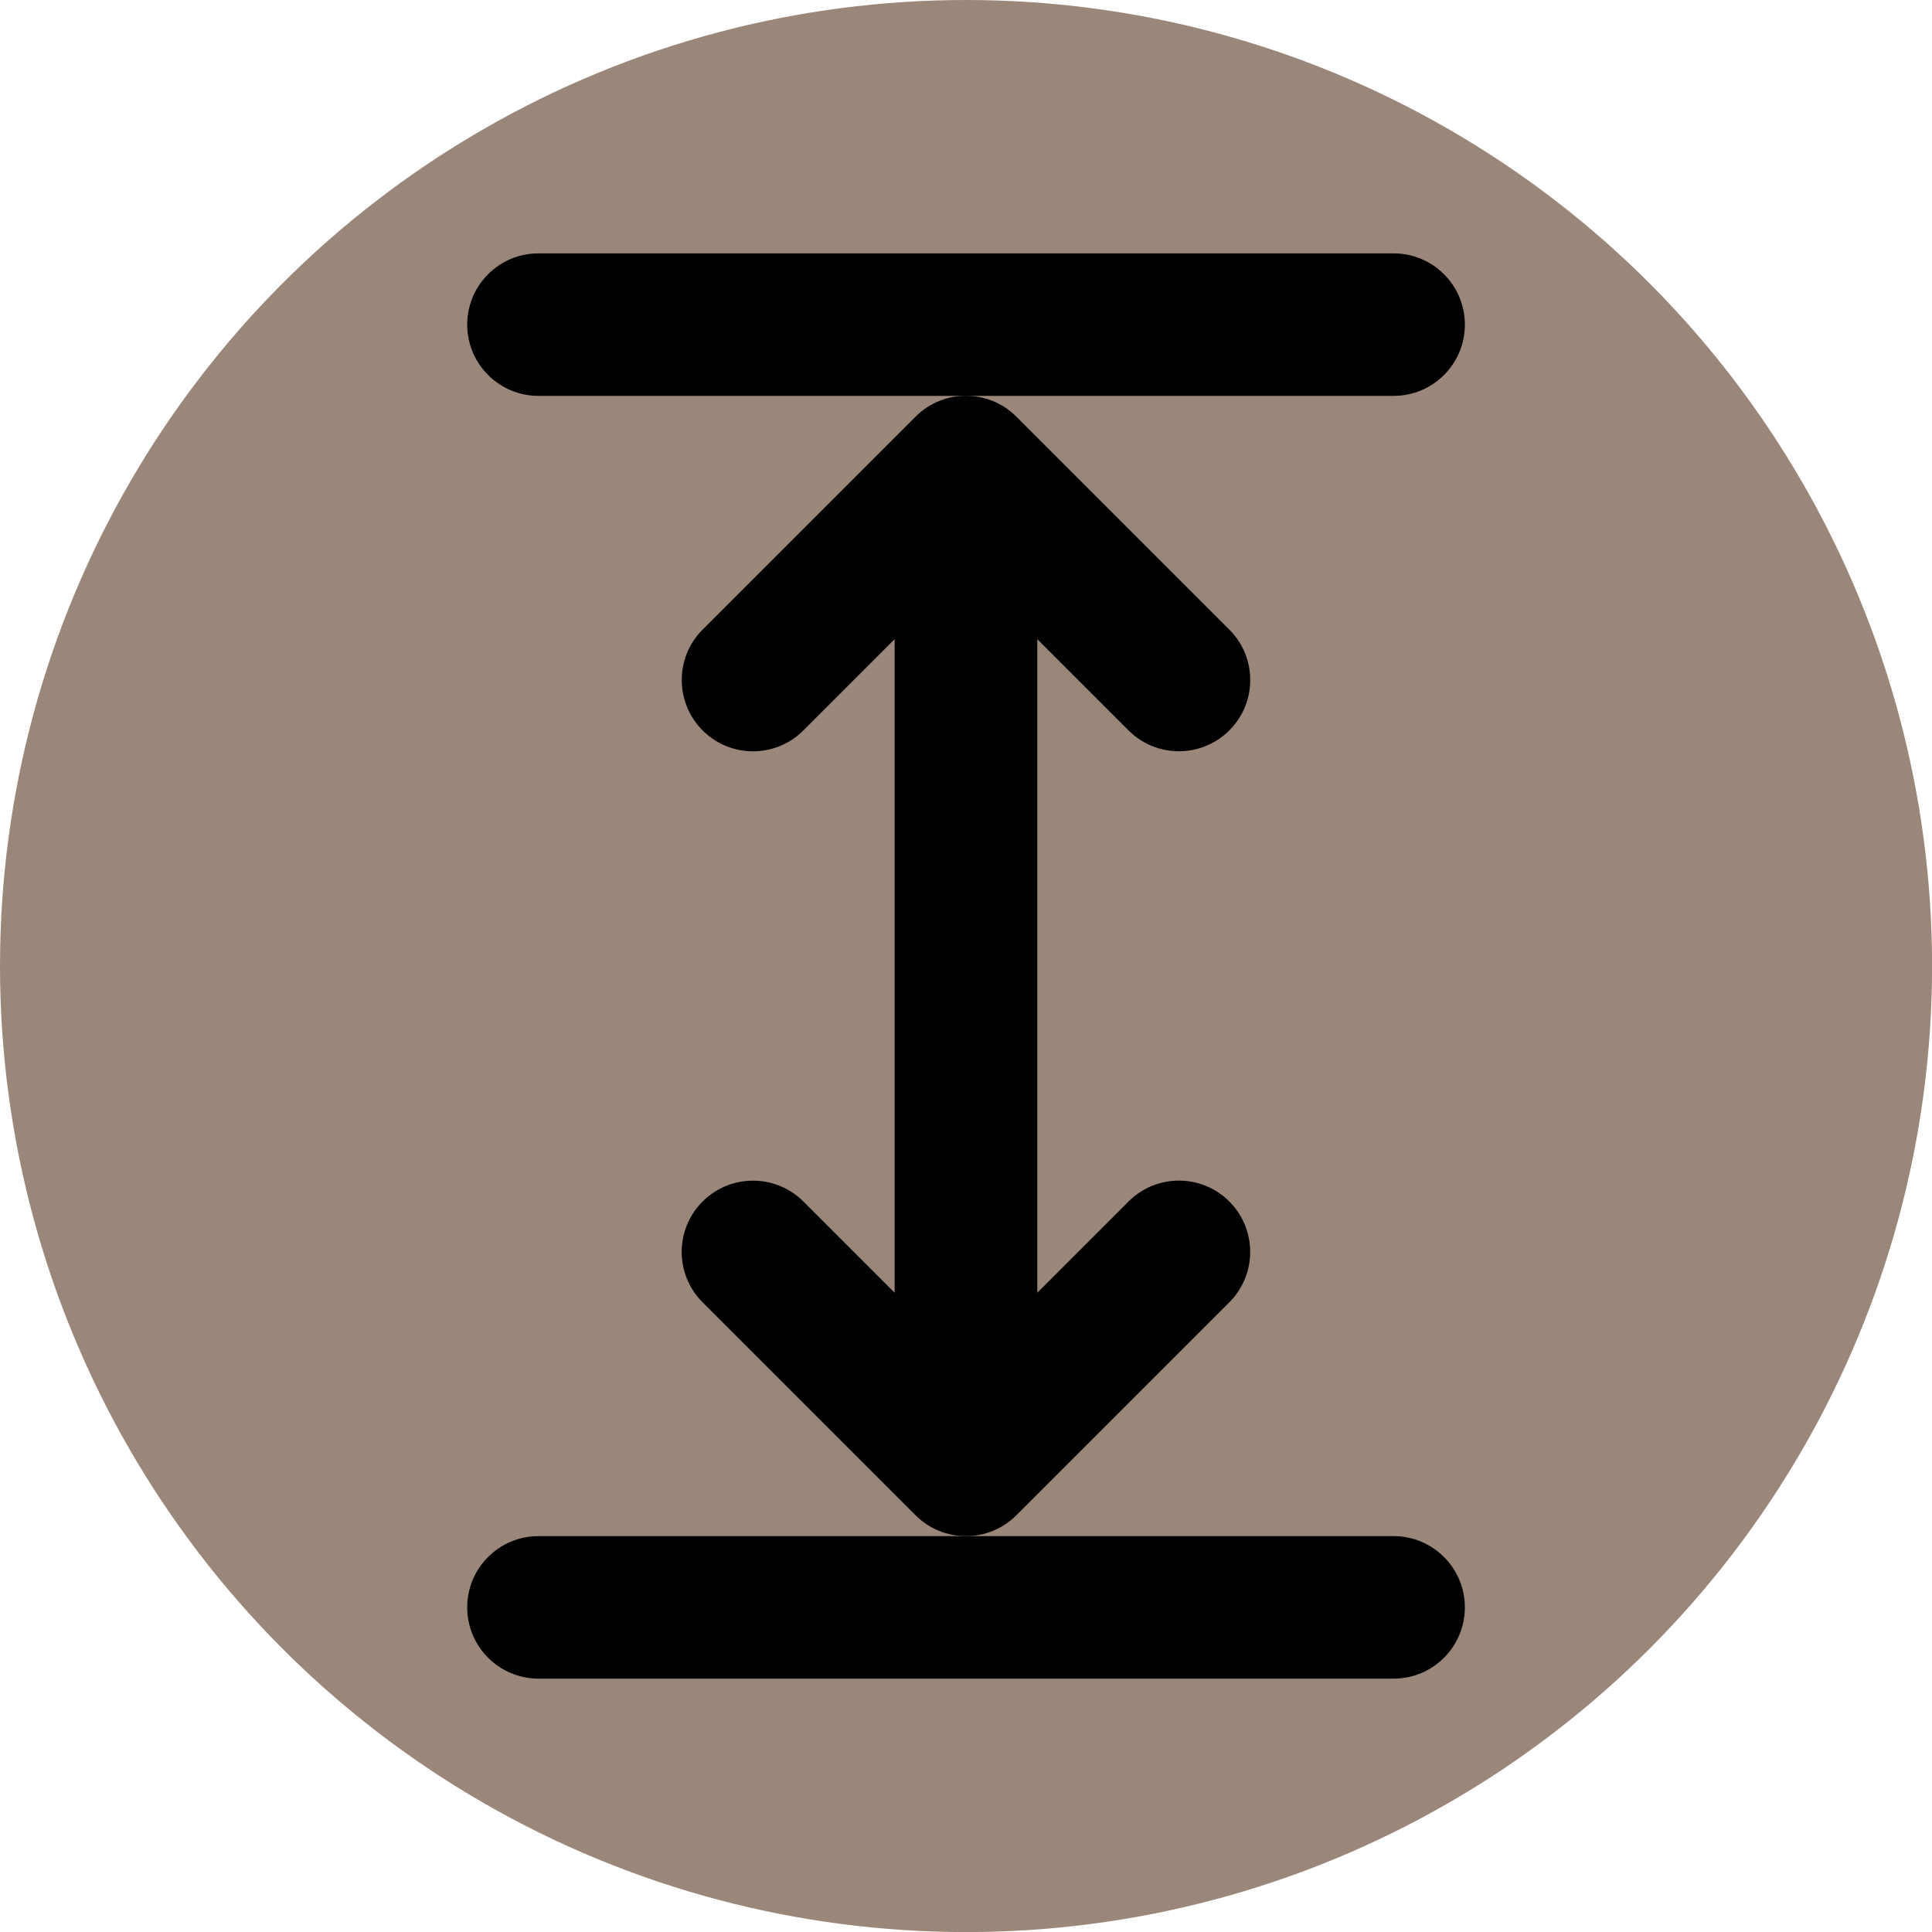 <svg xmlns="http://www.w3.org/2000/svg" id="b" data-name="Calque 2" width="24.919" height="24.919" viewBox="0 0 24.919 24.919"><g id="c" data-name="Calque 1"><g><circle cx="12.46" cy="12.46" r="12.46" fill="#9b877a"></circle><g><path d="m18.894,4.187c0-.508-.412-.919-.919-.919H6.945c-.508,0-.919.412-.919.919s.412.919.919.919h11.03c.508,0,.919-.412.919-.919h0Z"></path><path d="m17.975,19.813H6.945c-.508,0-.919.412-.919.919s.412.919.919.919h11.03c.508,0,.919-.412.919-.919s-.412-.919-.919-.919h0Z"></path><path d="m15.867,16.786c.348-.361.343-.934-.011-1.289-.355-.355-.928-.36-1.289-.011l-1.188,1.188v-8.43l1.188,1.188c.361.348.934.343,1.289-.011.355-.355.36-.928.011-1.289l-2.758-2.758c-.359-.359-.941-.359-1.3,0l-2.758,2.758c-.348.361-.343.934.011,1.289s.928.36,1.289.011l1.188-1.188v8.43l-1.188-1.188c-.361-.348-.934-.343-1.289.011-.355.355-.36.928-.011,1.289l2.758,2.758c.359.359.941.359,1.3,0l2.758-2.758Z"></path></g></g></g></svg>